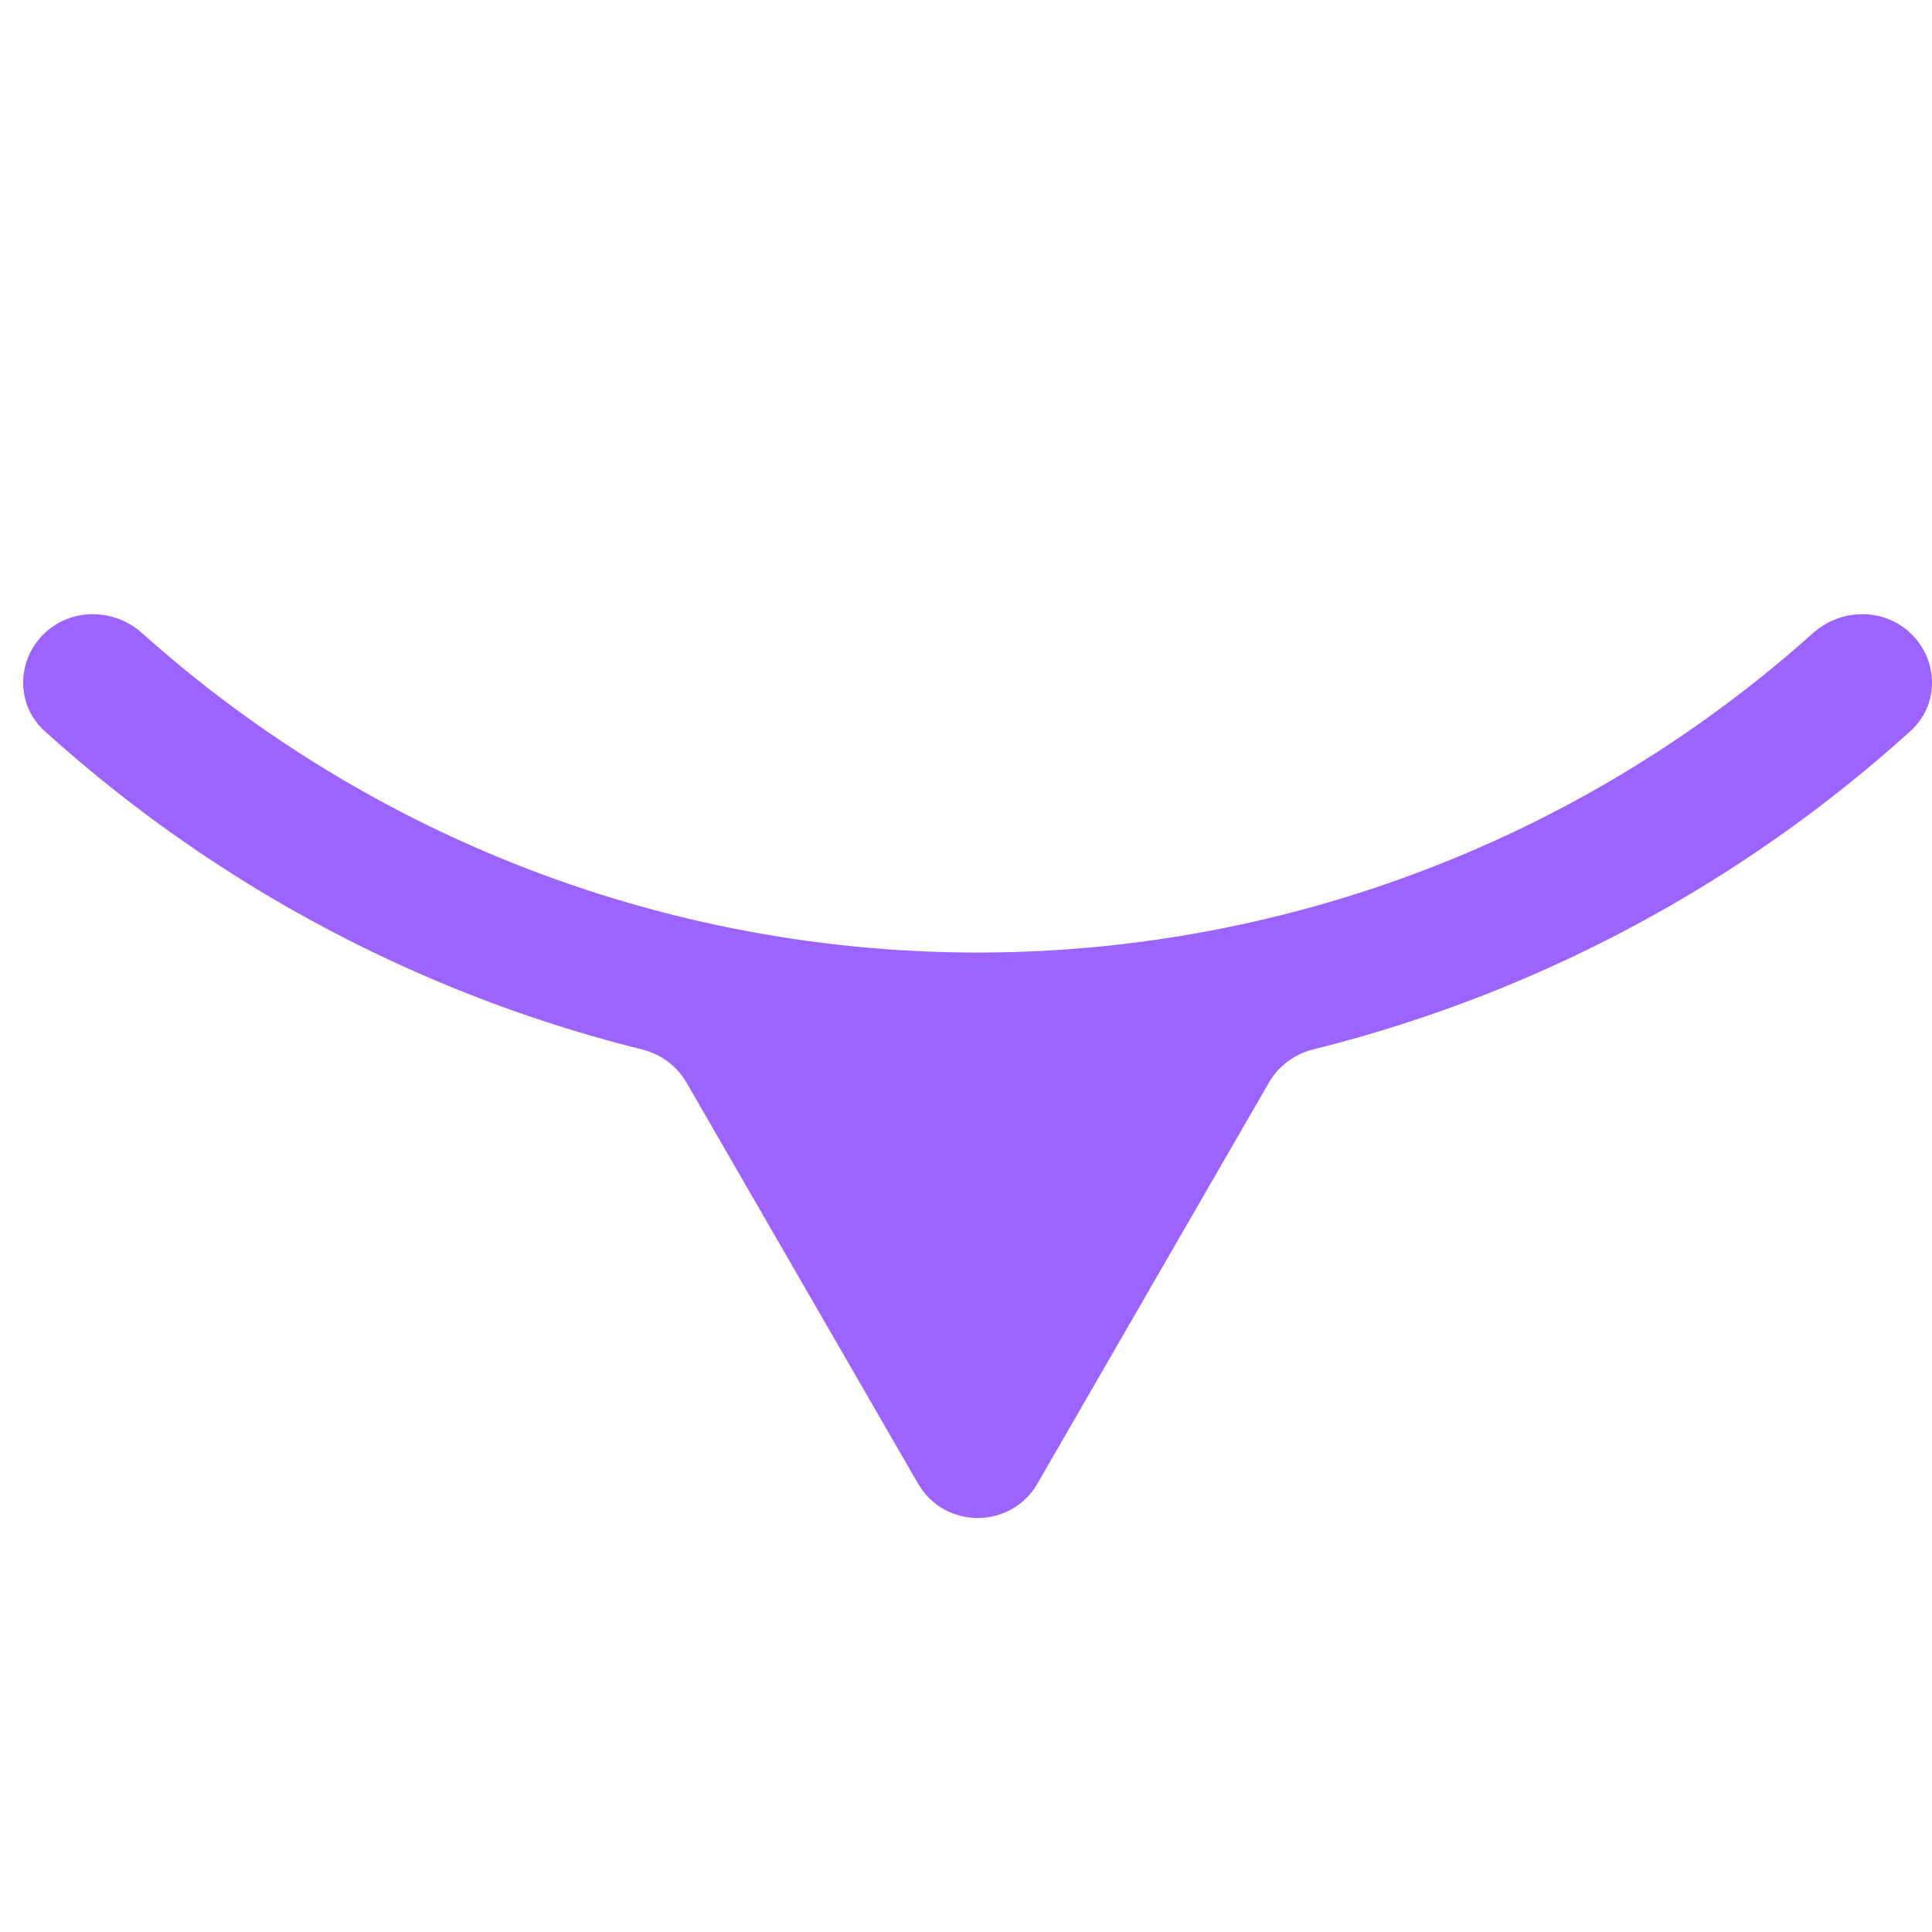 <svg width="28" height="28" viewBox="0 0 28 28" fill="none" xmlns="http://www.w3.org/2000/svg">
<path fill-rule="evenodd" clip-rule="evenodd" d="M9.304 15.209C9.575 15.276 9.809 15.447 9.949 15.689L13.304 21.5C13.689 22.167 14.651 22.167 15.036 21.5L18.391 15.688C18.531 15.446 18.765 15.275 19.036 15.208C20.003 14.967 20.954 14.654 21.879 14.271C24.015 13.386 25.981 12.141 27.691 10.592C28.101 10.222 28.099 9.586 27.709 9.196C27.318 8.805 26.687 8.808 26.275 9.176C24.752 10.54 23.007 11.639 21.113 12.423C18.911 13.335 16.551 13.805 14.168 13.805C11.784 13.805 9.424 13.335 7.222 12.423C5.329 11.639 3.584 10.54 2.06 9.176C1.649 8.808 1.018 8.805 0.627 9.196C0.237 9.586 0.235 10.222 0.644 10.592C2.355 12.141 4.321 13.386 6.457 14.271C7.383 14.655 8.335 14.968 9.304 15.209Z" fill="#9D63FE"/>
</svg>
